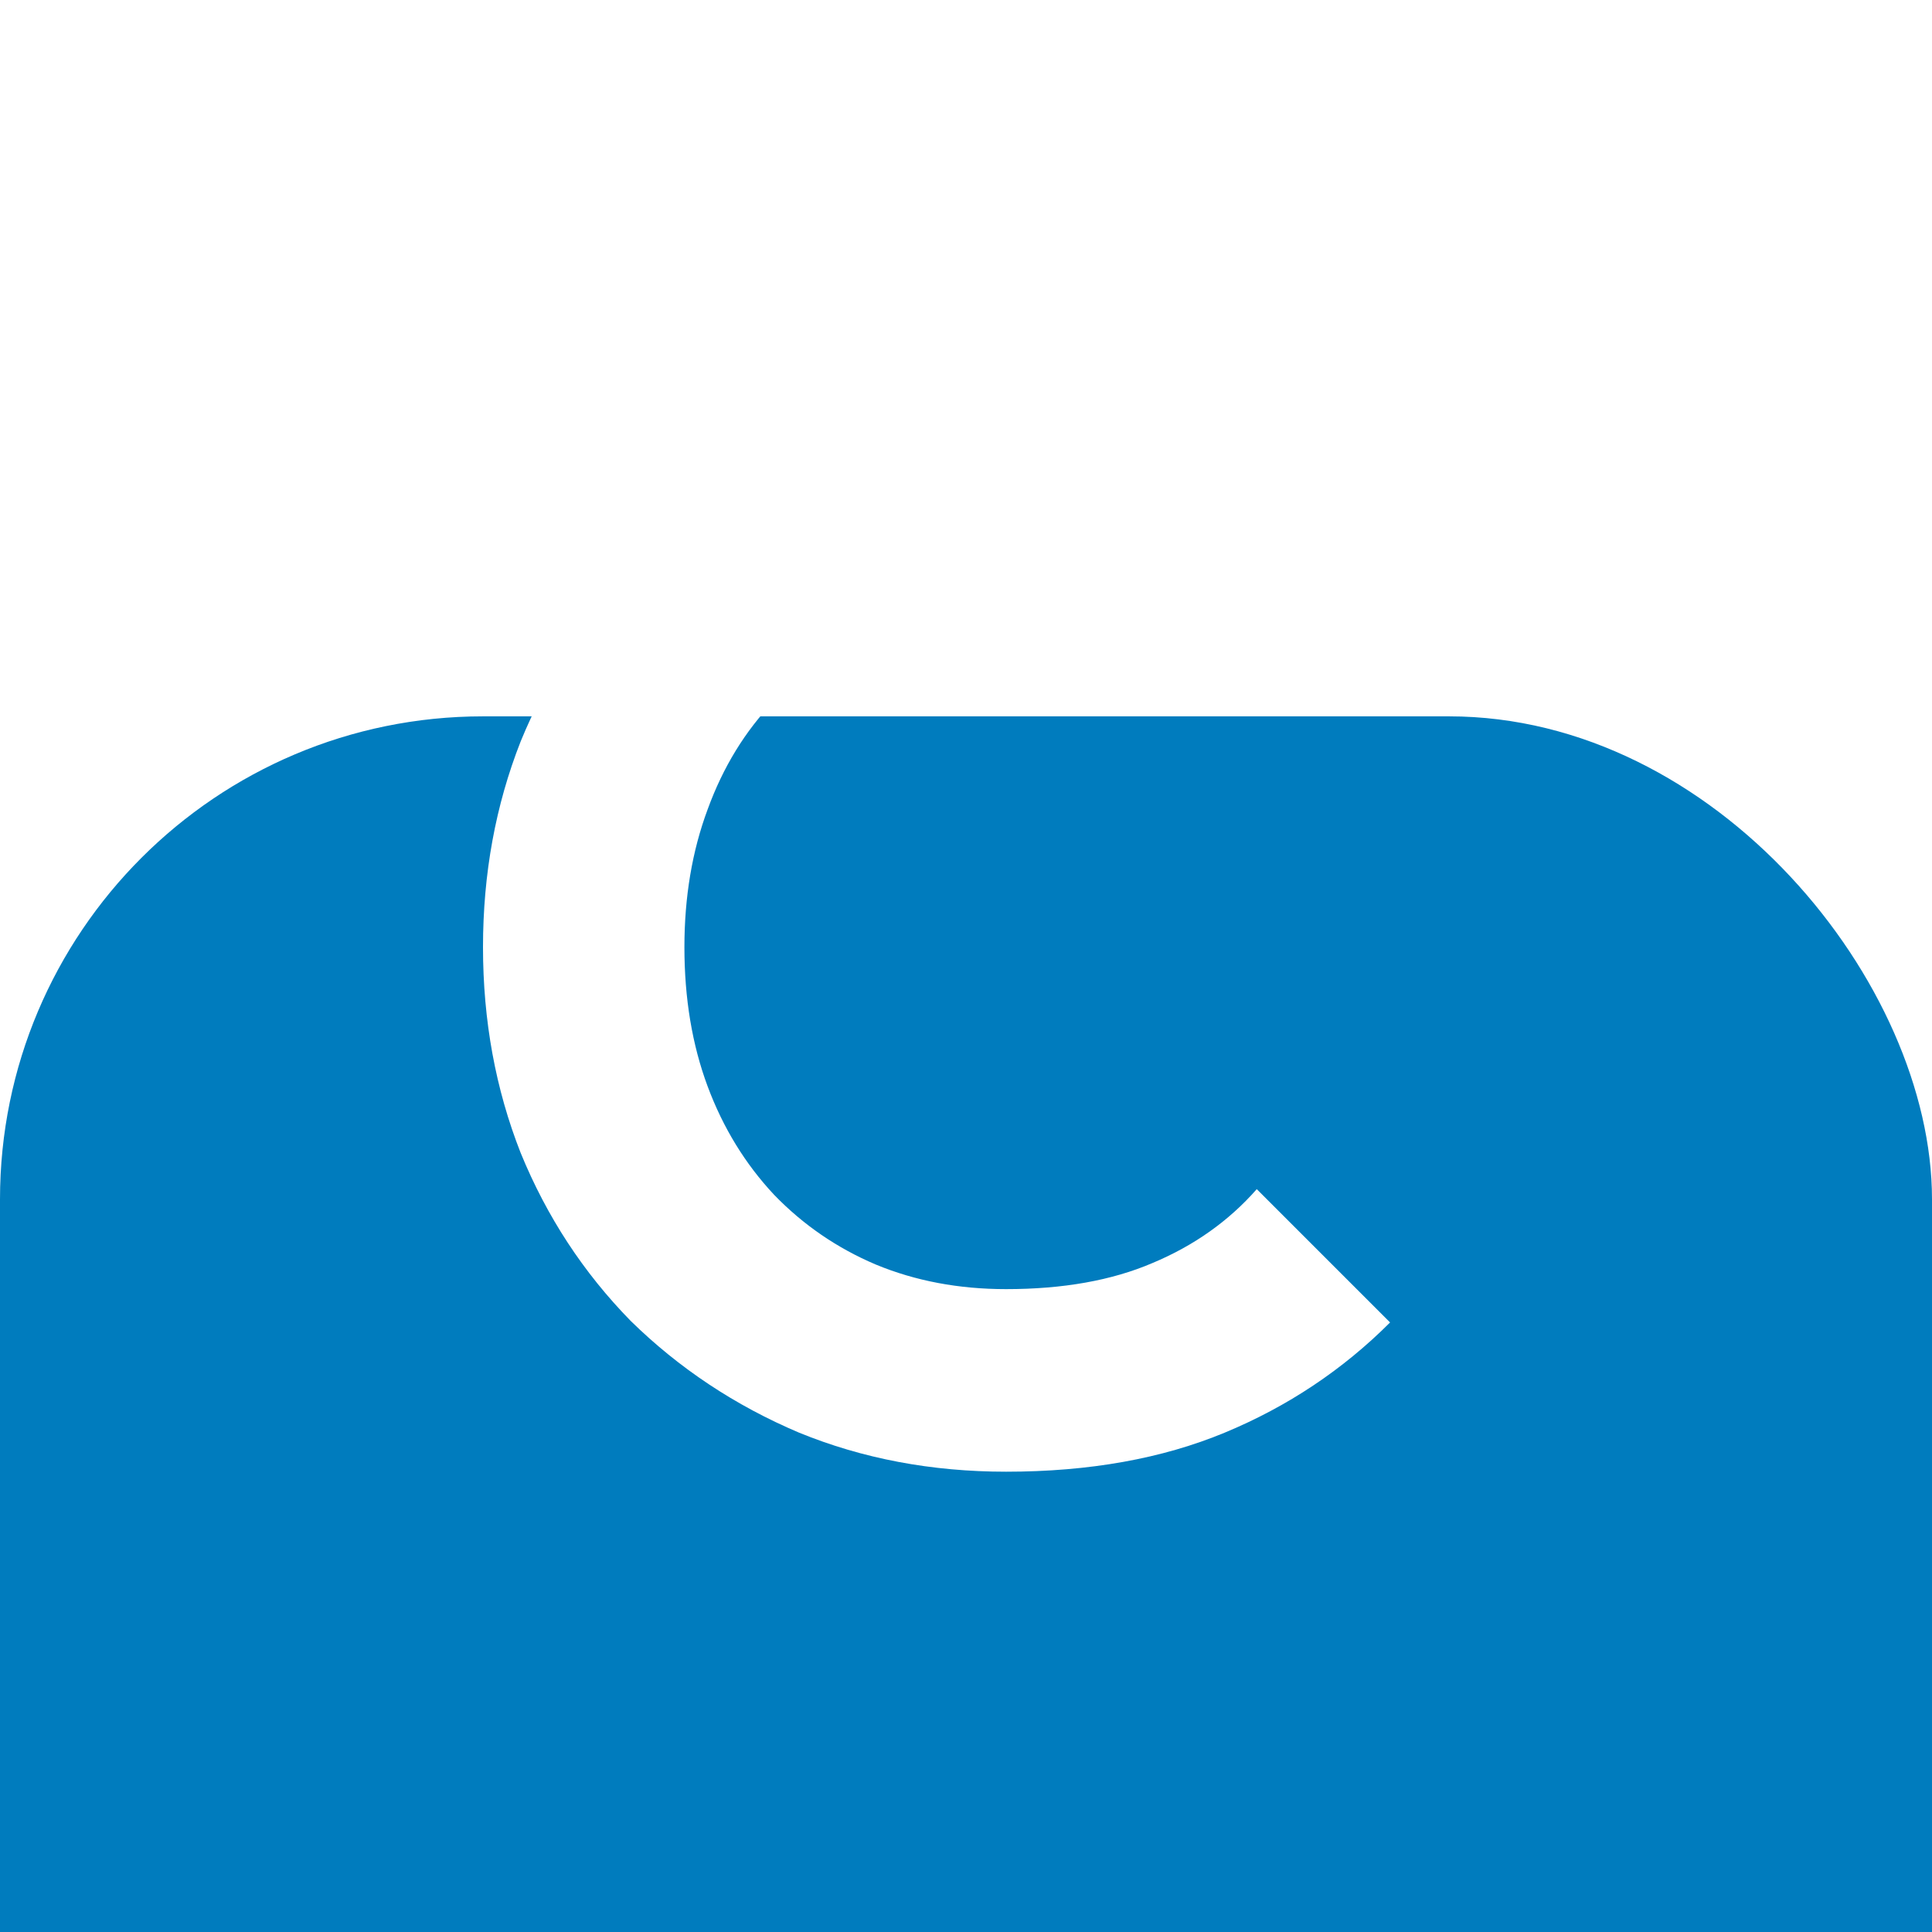 <svg width="72" height="72" viewBox="20 8 32 32" fill="none" xmlns="http://www.w3.org/2000/svg">
	<g filter="url(#filter0_d_6_15949)">
		<rect x="20" y="8" width="32" height="32" rx="8" fill="#007CBE"/>
	</g>
	<path d="M36.664 32.376C35.432 32.376 34.288 32.16 33.232 31.728C32.176 31.28 31.248 30.664 30.448 29.88C29.664 29.08 29.056 28.152 28.624 27.096C28.208 26.04 28 24.904 28 23.688C28 22.472 28.208 21.336 28.624 20.28C29.056 19.224 29.664 18.304 30.448 17.52C31.248 16.736 32.168 16.12 33.208 15.672C34.264 15.224 35.416 15 36.664 15C38.008 15 39.192 15.224 40.216 15.672C41.24 16.104 42.144 16.704 42.928 17.472L40.72 19.68C40.256 19.168 39.688 18.768 39.016 18.48C38.344 18.192 37.56 18.048 36.664 18.048C35.88 18.048 35.16 18.184 34.504 18.456C33.864 18.712 33.304 19.096 32.824 19.608C32.344 20.104 31.976 20.704 31.72 21.408C31.464 22.096 31.336 22.856 31.336 23.688C31.336 24.536 31.464 25.304 31.72 25.992C31.976 26.68 32.344 27.28 32.824 27.792C33.304 28.288 33.864 28.672 34.504 28.944C35.16 29.216 35.88 29.352 36.664 29.352C37.608 29.352 38.416 29.208 39.088 28.92C39.776 28.632 40.352 28.224 40.816 27.696L43.024 29.904C42.24 30.688 41.328 31.296 40.288 31.728C39.248 32.16 38.04 32.376 36.664 32.376Z" fill="white"/>
	<defs>
		<filter id="filter0_d_6_15949" x="0.225" y="0.09" width="71.551" height="71.551" filterUnits="userSpaceOnUse" color-interpolation-filters="sRGB">
			<feFlood flood-opacity="0" result="BackgroundImageFix"/>
			<feColorMatrix in="SourceAlpha" type="matrix" values="0 0 0 0 0 0 0 0 0 0 0 0 0 0 0 0 0 0 127 0" result="hardAlpha"/>
			<feOffset dy="11.865"/>
			<feGaussianBlur stdDeviation="9.888"/>
			<feComposite in2="hardAlpha" operator="out"/>
			<feColorMatrix type="matrix" values="0 0 0 0 0.063 0 0 0 0 0.118 0 0 0 0 0.451 0 0 0 0.06 0"/>
			<feBlend mode="normal" in2="BackgroundImageFix" result="effect1_dropShadow_6_15949"/>
			<feBlend mode="normal" in="SourceGraphic" in2="effect1_dropShadow_6_15949" result="shape"/>
		</filter>
	</defs>
</svg>

